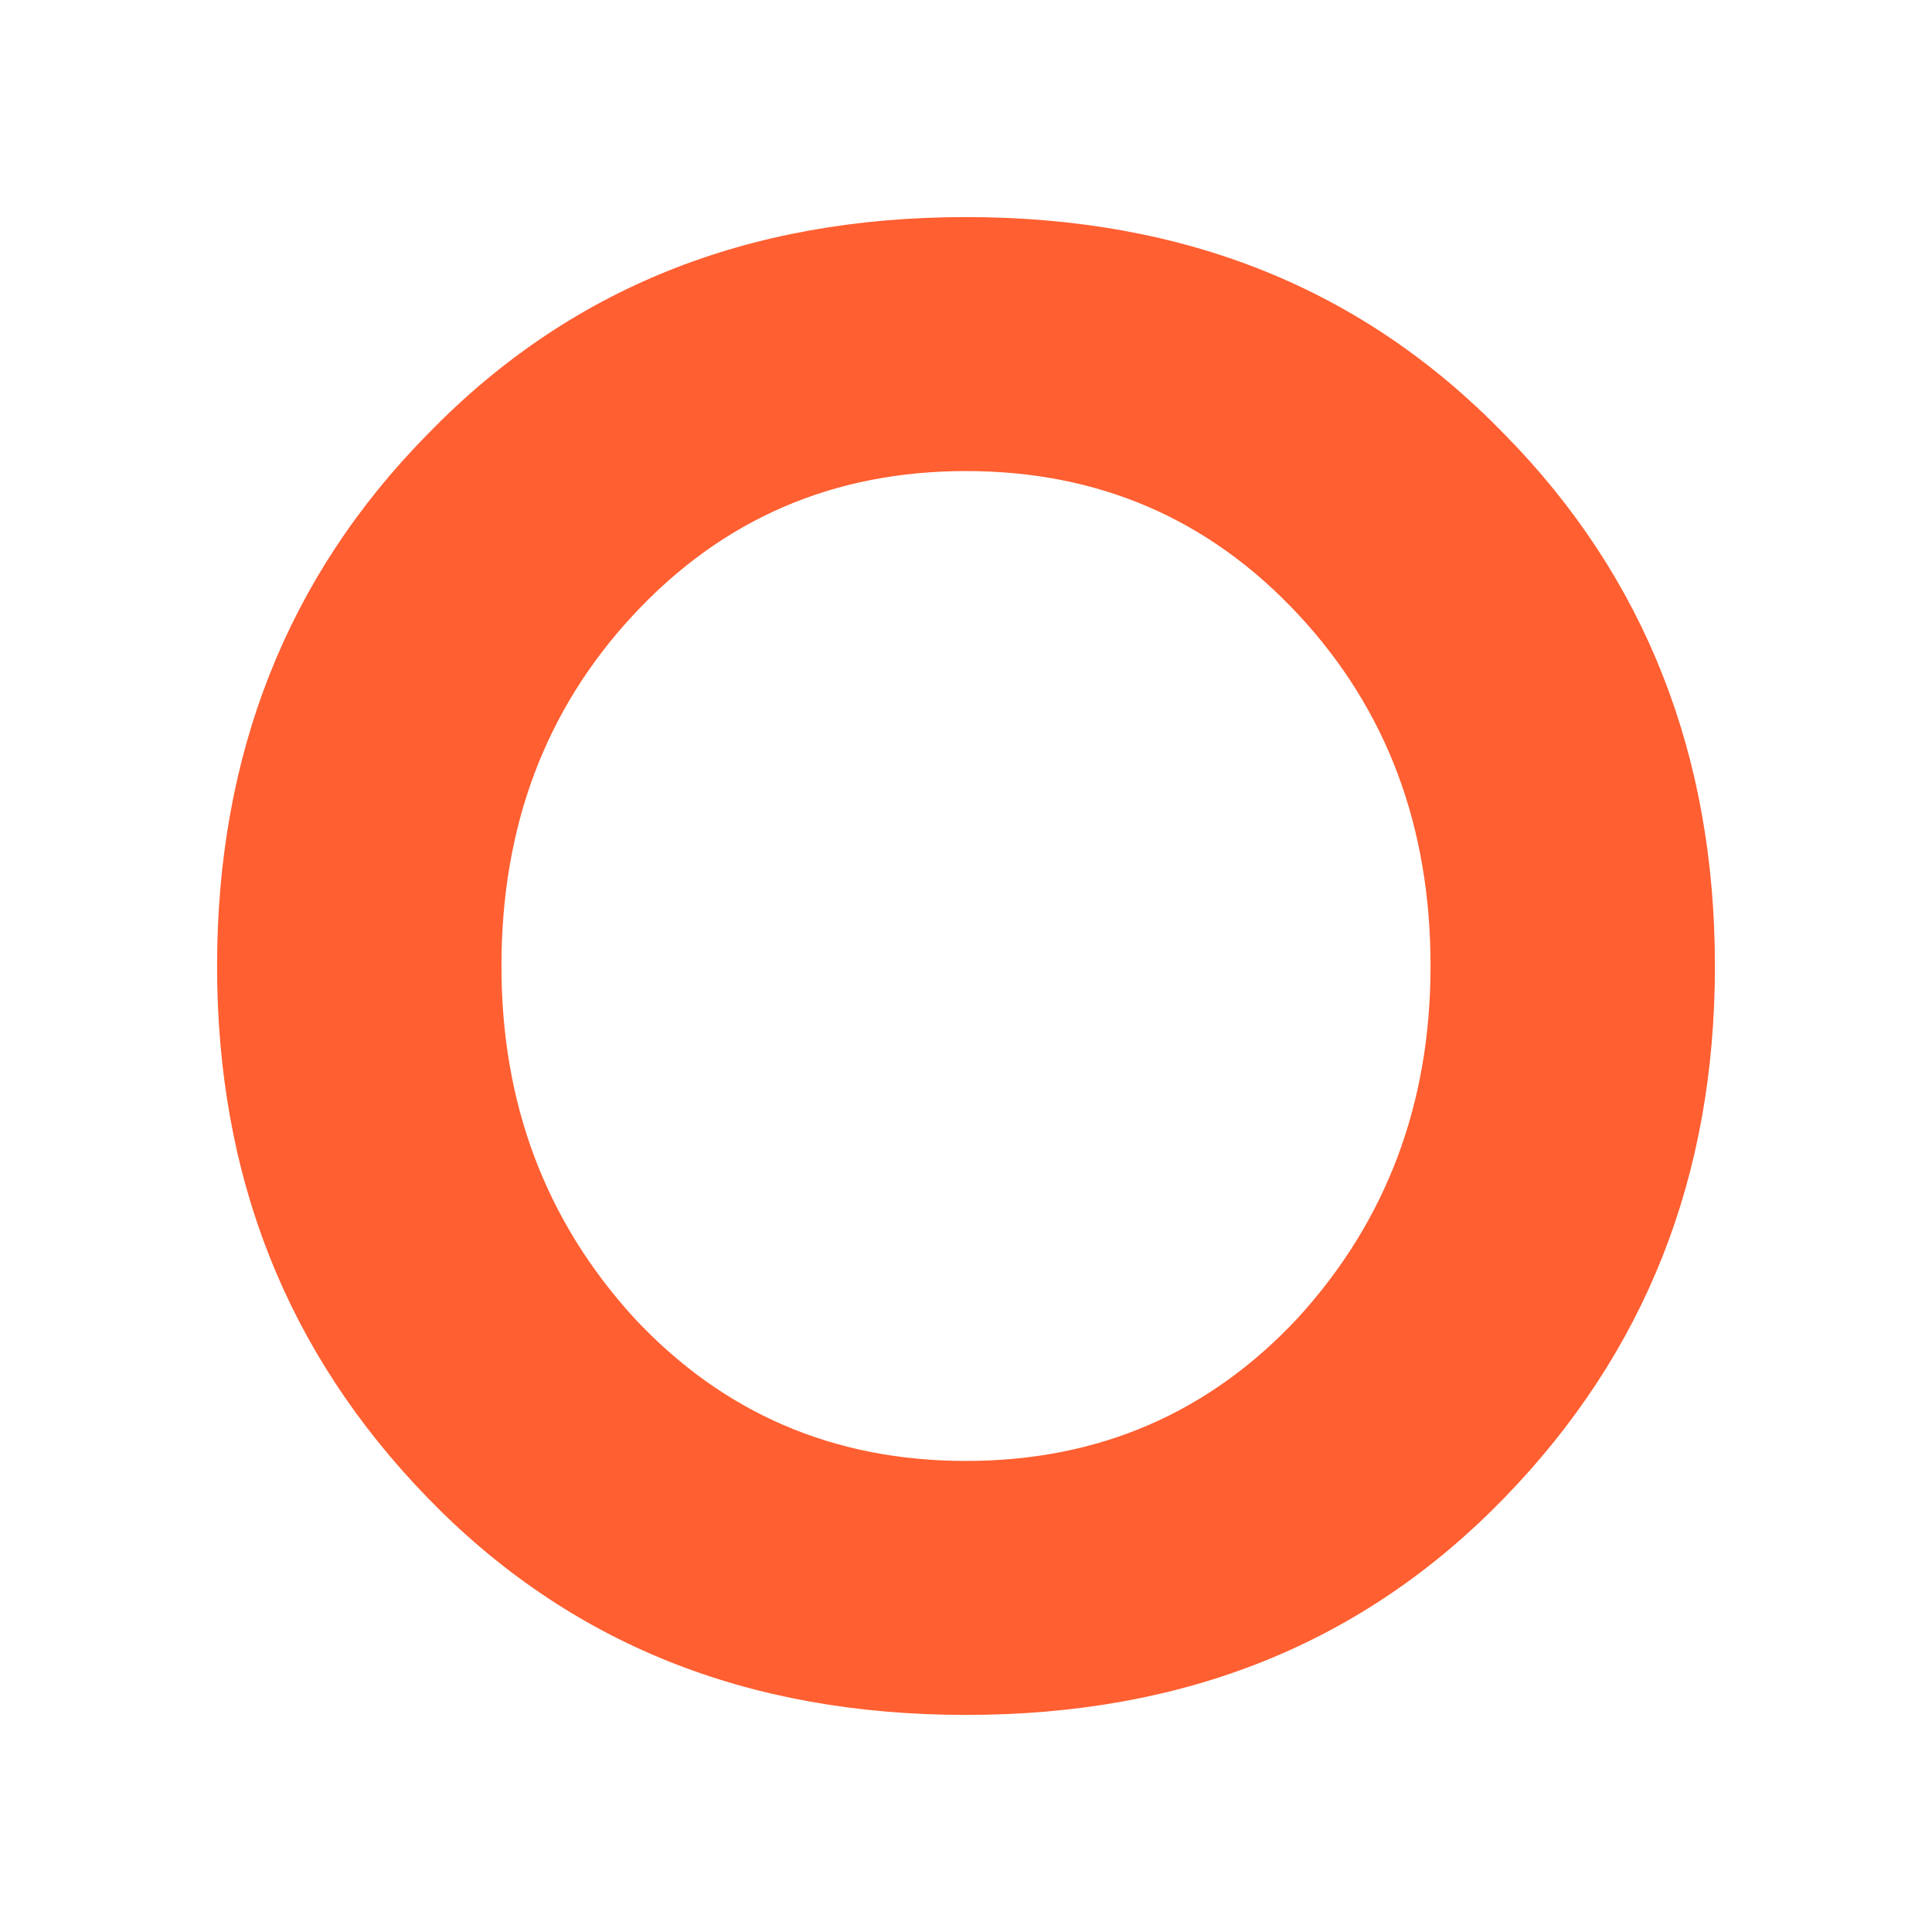 <?xml version="1.0" encoding="UTF-8"?> <svg xmlns="http://www.w3.org/2000/svg" xmlns:xlink="http://www.w3.org/1999/xlink" version="1.1" id="Layer_1" x="0px" y="0px" viewBox="0 0 89 89" style="enable-background:new 0 0 89 89;" xml:space="preserve"> <style type="text/css"> .st0{fill:#FF5F31;} </style> <path class="st0" d="M69.3,69c-6.5,6.7-14.7,10-24.8,10s-18.3-3.3-24.8-10C13.2,62.3,10,54.2,10,44.5c0-9.7,3.2-17.9,9.7-24.5 c6.5-6.7,14.7-10,24.8-10s18.3,3.3,24.8,10c6.5,6.6,9.7,14.8,9.7,24.5C79,54.2,75.8,62.3,69.3,69z M29.2,60.7 c4.1,4.4,9.2,6.6,15.3,6.6s11.2-2.2,15.3-6.6c4.1-4.5,6.1-9.9,6.1-16.2c0-6.4-2-11.8-6.1-16.2s-9.2-6.6-15.3-6.6s-11.2,2.2-15.3,6.6 s-6.1,9.8-6.1,16.2C23.1,50.8,25.1,56.2,29.2,60.7z"></path> </svg> 